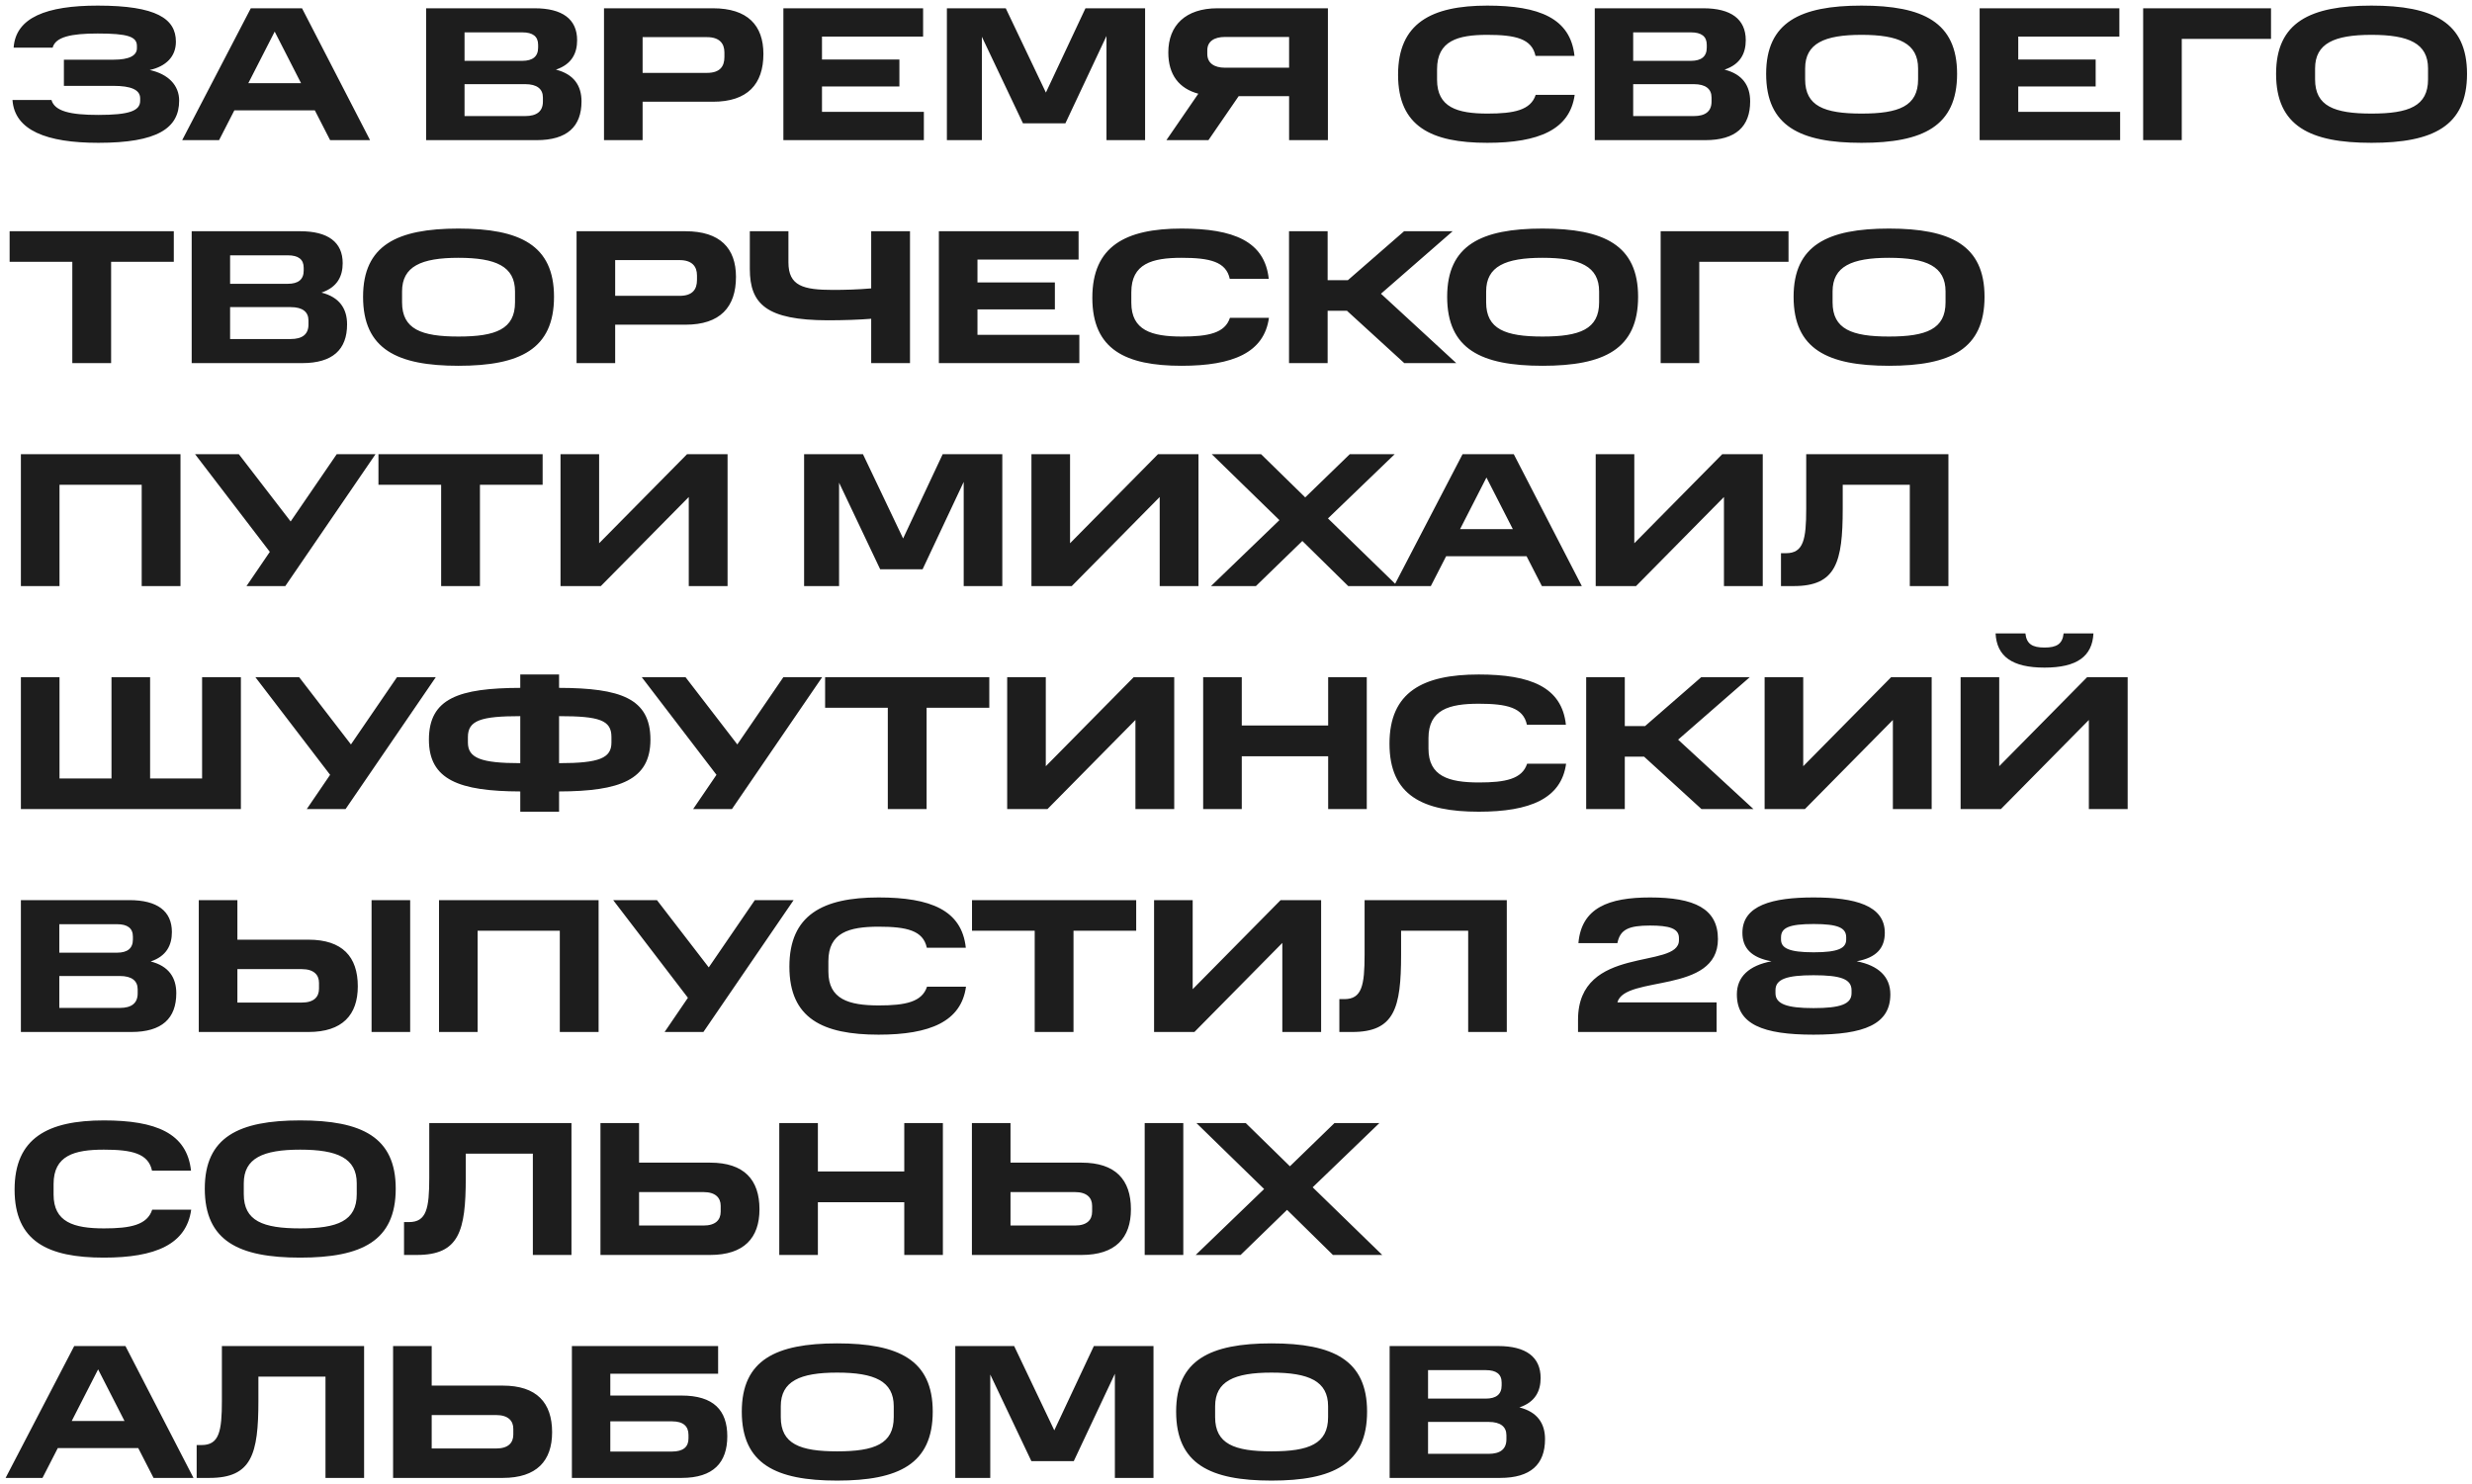 <?xml version="1.0" encoding="UTF-8"?> <svg xmlns="http://www.w3.org/2000/svg" width="388" height="233" viewBox="0 0 388 233" fill="none"> <path d="M1.96 15.7C2.29 20.47 7.33 22.42 15.43 22.42C24.7 22.42 28.12 20.14 28.12 15.79C28.12 13.39 26.41 11.62 23.5 10.99C26.05 10.42 27.61 8.89 27.61 6.55C27.61 2.95 24.58 0.88 15.34 0.88C7.3 0.88 2.47 2.74 2.14 7.48H8.26C8.71 5.8 11.14 5.26 15.34 5.26C20.02 5.26 21.49 5.74 21.49 7.21V7.57C21.49 8.71 20.32 9.37 17.83 9.37H10.03V13.48H17.83C20.47 13.48 22 14.05 22 15.43V15.82C22 17.41 20.26 18.04 15.43 18.04C11.05 18.04 8.59 17.47 8.08 15.7H1.96ZM38.975 13.06L43.115 4.96L47.255 13.06H38.975ZM39.365 1.3L28.595 22H34.385L36.785 17.32H49.415L51.815 22H58.085L47.405 1.3H39.365ZM66.883 1.3V22H84.224C89.023 22 91.273 19.87 91.273 15.91C91.273 13.48 90.103 11.65 87.254 10.93C89.773 10.09 90.584 8.32 90.584 6.31C90.584 3.01 88.273 1.3 83.924 1.3H66.883ZM85.213 15.94C85.213 17.5 84.224 18.22 82.424 18.22H72.913V13.21H82.424C84.284 13.21 85.213 13.96 85.213 15.31V15.94ZM84.463 7.48C84.463 8.86 83.624 9.55 81.974 9.55H72.913V5.08H81.974C83.624 5.08 84.463 5.71 84.463 7.03V7.48ZM94.803 1.3V22H100.863V15.97H111.903C117.333 15.97 119.823 13.21 119.823 8.47C119.823 3.97 117.333 1.3 111.903 1.3H94.803ZM113.703 8.95C113.703 10.45 112.983 11.44 110.973 11.44H100.863V5.83H110.973C112.923 5.83 113.703 6.82 113.703 8.23V8.95ZM122.958 1.3V22H145.008V17.56H129.018V13.57H141.168V9.34H129.018V5.74H144.888V1.3H122.958ZM173.672 22H179.732V1.3H170.372L164.162 14.53L157.862 1.3H148.622V22H154.112V5.77L160.562 19.36H167.222L173.672 5.65V22ZM202.335 15.1V22H208.425V1.3H191.085C186.105 1.3 183.375 3.97 183.375 8.23C183.375 11.77 185.085 13.9 188.085 14.71L183.075 22H189.675L194.415 15.1H202.335ZM202.335 5.8V10.63H192.285C190.545 10.63 189.495 9.88 189.495 8.47V7.9C189.495 6.52 190.545 5.8 192.285 5.8H202.335ZM219.438 11.74C219.438 19.87 224.658 22.42 233.448 22.42C241.518 22.42 246.408 20.35 247.158 14.89H241.038C240.258 17.29 237.648 17.83 233.478 17.83C228.708 17.83 225.558 16.84 225.558 12.52V10.87C225.558 6.4 228.798 5.47 233.448 5.47C237.858 5.47 240.438 6.07 241.008 8.77H247.128C246.498 2.86 241.578 0.88 233.448 0.88C224.658 0.88 219.438 3.64 219.438 11.74ZM250.311 1.3V22H267.651C272.451 22 274.701 19.87 274.701 15.91C274.701 13.48 273.531 11.65 270.681 10.93C273.201 10.09 274.011 8.32 274.011 6.31C274.011 3.01 271.701 1.3 267.351 1.3H250.311ZM268.641 15.94C268.641 17.5 267.651 18.22 265.851 18.22H256.341V13.21H265.851C267.711 13.21 268.641 13.96 268.641 15.31V15.94ZM267.891 7.48C267.891 8.86 267.051 9.55 265.401 9.55H256.341V5.08H265.401C267.051 5.08 267.891 5.71 267.891 7.03V7.48ZM301.061 12.46C301.061 16.66 298.061 17.83 292.181 17.83C286.331 17.83 283.331 16.66 283.331 12.46V10.75C283.331 6.82 286.331 5.47 292.181 5.47C298.061 5.47 301.061 6.82 301.061 10.75V12.46ZM277.211 11.59C277.211 19.81 282.551 22.42 292.181 22.42C301.841 22.42 307.181 19.81 307.181 11.59C307.181 3.49 301.841 0.88 292.181 0.88C282.551 0.88 277.211 3.49 277.211 11.59ZM310.721 1.3V22H332.771V17.56H316.781V13.57H328.931V9.34H316.781V5.74H332.651V1.3H310.721ZM336.385 1.3V22H342.445V6.1H356.455V1.3H336.385ZM381.1 12.46C381.1 16.66 378.1 17.83 372.22 17.83C366.37 17.83 363.37 16.66 363.37 12.46V10.75C363.37 6.82 366.37 5.47 372.22 5.47C378.1 5.47 381.1 6.82 381.1 10.75V12.46ZM357.25 11.59C357.25 19.81 362.59 22.42 372.22 22.42C381.88 22.42 387.22 19.81 387.22 11.59C387.22 3.49 381.88 0.88 372.22 0.88C362.59 0.88 357.25 3.49 357.25 11.59ZM11.35 41.1V57H17.44V41.1H27.28V36.3H1.51V41.1H11.35ZM30.087 36.3V57H47.427C52.227 57 54.477 54.87 54.477 50.91C54.477 48.48 53.307 46.65 50.457 45.93C52.977 45.09 53.787 43.32 53.787 41.31C53.787 38.01 51.477 36.3 47.127 36.3H30.087ZM48.417 50.94C48.417 52.5 47.427 53.22 45.627 53.22H36.117V48.21H45.627C47.487 48.21 48.417 48.96 48.417 50.31V50.94ZM47.667 42.48C47.667 43.86 46.827 44.55 45.177 44.55H36.117V40.08H45.177C46.827 40.08 47.667 40.71 47.667 42.03V42.48ZM80.837 47.46C80.837 51.66 77.837 52.83 71.957 52.83C66.107 52.83 63.107 51.66 63.107 47.46V45.75C63.107 41.82 66.107 40.47 71.957 40.47C77.837 40.47 80.837 41.82 80.837 45.75V47.46ZM56.987 46.59C56.987 54.81 62.327 57.42 71.957 57.42C81.617 57.42 86.957 54.81 86.957 46.59C86.957 38.49 81.617 35.88 71.957 35.88C62.327 35.88 56.987 38.49 56.987 46.59ZM90.497 36.3V57H96.557V50.97H107.597C113.027 50.97 115.517 48.21 115.517 43.47C115.517 38.97 113.027 36.3 107.597 36.3H90.497ZM109.397 43.95C109.397 45.45 108.677 46.44 106.667 46.44H96.557V40.83H106.667C108.617 40.83 109.397 41.82 109.397 43.23V43.95ZM136.741 50.04V57H142.831V36.3H136.741V45.27C134.821 45.45 132.481 45.51 130.771 45.51C126.061 45.51 123.751 44.88 123.751 41.19V36.3H117.691V42.21C117.691 47.76 120.331 50.25 129.901 50.28C132.361 50.28 134.941 50.19 136.741 50.04ZM147.362 36.3V57H169.412V52.56H153.422V48.57H165.572V44.34H153.422V40.74H169.292V36.3H147.362ZM171.45 46.74C171.45 54.87 176.67 57.42 185.46 57.42C193.53 57.42 198.42 55.35 199.17 49.89H193.05C192.27 52.29 189.66 52.83 185.49 52.83C180.72 52.83 177.57 51.84 177.57 47.52V45.87C177.57 41.4 180.81 40.47 185.46 40.47C189.87 40.47 192.45 41.07 193.02 43.77H199.14C198.51 37.86 193.59 35.88 185.46 35.88C176.67 35.88 171.45 38.64 171.45 46.74ZM220.383 36.3L211.563 43.98H208.383V36.3H202.323V57H208.383V48.78H211.413L220.413 57H228.573L216.753 46.11L228.003 36.3H220.383ZM250.993 47.46C250.993 51.66 247.993 52.83 242.113 52.83C236.263 52.83 233.263 51.66 233.263 47.46V45.75C233.263 41.82 236.263 40.47 242.113 40.47C247.993 40.47 250.993 41.82 250.993 45.75V47.46ZM227.143 46.59C227.143 54.81 232.483 57.42 242.113 57.42C251.773 57.42 257.113 54.81 257.113 46.59C257.113 38.49 251.773 35.88 242.113 35.88C232.483 35.88 227.143 38.49 227.143 46.59ZM260.653 36.3V57H266.713V41.1H280.723V36.3H260.653ZM305.368 47.46C305.368 51.66 302.368 52.83 296.488 52.83C290.638 52.83 287.638 51.66 287.638 47.46V45.75C287.638 41.82 290.638 40.47 296.488 40.47C302.368 40.47 305.368 41.82 305.368 45.75V47.46ZM281.518 46.59C281.518 54.81 286.858 57.42 296.488 57.42C306.148 57.42 311.488 54.81 311.488 46.59C311.488 38.49 306.148 35.88 296.488 35.88C286.858 35.88 281.518 38.49 281.518 46.59ZM3.28 71.3V92H9.34V76.1H22.24V92H28.33V71.3H3.28ZM38.69 92H44.78L58.94 71.3H52.85L45.62 81.86L37.49 71.3H30.62L42.35 86.63L38.69 92ZM69.241 76.1V92H75.331V76.1H85.171V71.3H59.401V76.1H69.241ZM108.107 78.02V92H114.197V71.3H107.837L94.037 85.28V71.3H87.977V92H94.307L108.107 78.02ZM151.26 92H157.32V71.3H147.96L141.75 84.53L135.45 71.3H126.21V92H131.7V75.77L138.15 89.36H144.81L151.26 75.65V92ZM182.023 78.02V92H188.113V71.3H181.753L167.953 85.28V71.3H161.893V92H168.223L182.023 78.02ZM211.615 92H219.355L208.435 81.38L218.905 71.3H211.855L204.865 78.08L197.935 71.3H190.195L200.815 81.65L190.075 92H197.125L204.415 84.92L211.615 92ZM229.17 83.06L233.31 74.96L237.45 83.06H229.17ZM229.56 71.3L218.79 92H224.58L226.98 87.32H239.61L242.01 92H248.28L237.6 71.3H229.56ZM270.588 78.02V92H276.678V71.3H270.318L256.518 85.28V71.3H250.458V92H256.788L270.588 78.02ZM279.539 86.84V92H281.549C288.179 92 289.229 88.28 289.229 79.88V76.1H299.759V92H305.819V71.3H283.499V79.88C283.499 84.68 283.079 86.84 280.319 86.84H279.539ZM3.28 106.3V127H37.81V106.3H31.72V122.2H23.56V106.3H17.5V122.2H9.34V106.3H3.28ZM48.153 127H54.243L68.403 106.3H62.313L55.083 116.86L46.953 106.3H40.083L51.813 121.63L48.153 127ZM81.661 124.24V127.42H87.751V124.24C97.351 124.21 102.091 122.41 102.091 116.11C102.091 109.6 97.351 108.01 87.751 107.98V105.88H81.661V107.98C72.061 108.01 67.321 109.6 67.321 116.11C67.321 122.41 72.061 124.21 81.661 124.24ZM81.661 112.42V119.8C75.481 119.8 73.441 118.99 73.441 116.56V115.69C73.441 113.08 75.511 112.42 81.661 112.42ZM95.971 116.56C95.971 118.99 94.111 119.8 87.751 119.8V112.42C94.081 112.42 95.971 113.05 95.971 115.69V116.56ZM108.797 127H114.887L129.047 106.3H122.957L115.727 116.86L107.597 106.3H100.727L112.457 121.63L108.797 127ZM139.348 111.1V127H145.438V111.1H155.278V106.3H129.508V111.1H139.348ZM178.215 113.02V127H184.305V106.3H177.945L164.145 120.28V106.3H158.085V127H164.415L178.215 113.02ZM188.846 106.3V127H194.906V118.72H208.466V127H214.526V106.3H208.466V113.89H194.906V106.3H188.846ZM218.091 116.74C218.091 124.87 223.311 127.42 232.101 127.42C240.171 127.42 245.061 125.35 245.811 119.89H239.691C238.911 122.29 236.301 122.83 232.131 122.83C227.361 122.83 224.211 121.84 224.211 117.52V115.87C224.211 111.4 227.451 110.47 232.101 110.47C236.511 110.47 239.091 111.07 239.661 113.77H245.781C245.151 107.86 240.231 105.88 232.101 105.88C223.311 105.88 218.091 108.64 218.091 116.74ZM267.024 106.3L258.204 113.98H255.024V106.3H248.964V127H255.024V118.78H258.054L267.054 127H275.214L263.394 116.11L274.644 106.3H267.024ZM297.101 113.02V127H303.191V106.3H296.831L283.031 120.28V106.3H276.971V127H283.301L297.101 113.02ZM327.863 113.02V127H333.953V106.3H327.593L313.793 120.28V106.3H307.733V127H314.063L327.863 113.02ZM313.223 99.43C313.403 103.03 315.803 104.8 320.903 104.8C326.003 104.8 328.403 103.03 328.583 99.43H323.903C323.723 101.11 322.793 101.65 320.903 101.65C319.013 101.65 318.083 101.11 317.903 99.43H313.223ZM3.28 141.3V162H20.62C25.42 162 27.67 159.87 27.67 155.91C27.67 153.48 26.5 151.65 23.65 150.93C26.17 150.09 26.98 148.32 26.98 146.31C26.98 143.01 24.67 141.3 20.32 141.3H3.28ZM21.61 155.94C21.61 157.5 20.62 158.22 18.82 158.22H9.31V153.21H18.82C20.68 153.21 21.61 153.96 21.61 155.31V155.94ZM20.86 147.48C20.86 148.86 20.02 149.55 18.37 149.55H9.31V145.08H18.37C20.02 145.08 20.86 145.71 20.86 147.03V147.48ZM31.2 141.3V162H48.42C53.73 162 56.16 159.33 56.16 154.83C56.16 150.18 53.73 147.51 48.42 147.51H37.26V141.3H31.2ZM50.07 155.19C50.07 156.51 49.26 157.38 47.37 157.38H37.26V152.13H47.37C49.26 152.13 50.07 153.03 50.07 154.29V155.19ZM58.32 141.3V162H64.38V141.3H58.32ZM68.905 141.3V162H74.965V146.1H87.865V162H93.955V141.3H68.905ZM104.315 162H110.405L124.565 141.3H118.475L111.245 151.86L103.115 141.3H96.245L107.975 156.63L104.315 162ZM123.901 151.74C123.901 159.87 129.121 162.42 137.911 162.42C145.981 162.42 150.871 160.35 151.621 154.89H145.501C144.721 157.29 142.111 157.83 137.941 157.83C133.171 157.83 130.021 156.84 130.021 152.52V150.87C130.021 146.4 133.261 145.47 137.911 145.47C142.321 145.47 144.901 146.07 145.471 148.77H151.591C150.961 142.86 146.041 140.88 137.911 140.88C129.121 140.88 123.901 143.64 123.901 151.74ZM162.405 146.1V162H168.495V146.1H178.335V141.3H152.565V146.1H162.405ZM201.271 148.02V162H207.361V141.3H201.001L187.201 155.28V141.3H181.141V162H187.471L201.271 148.02ZM210.223 156.84V162H212.233C218.863 162 219.913 158.28 219.913 149.88V146.1H230.443V162H236.503V141.3H214.183V149.88C214.183 154.68 213.763 156.84 211.003 156.84H210.223ZM247.684 160.08V162H269.434V157.35H253.864C255.034 153.03 269.644 156.09 269.644 147.42C269.644 142.62 265.924 140.88 258.994 140.88C252.484 140.88 248.224 142.5 247.744 148.05H253.864C254.284 145.92 255.604 145.29 258.994 145.29C261.934 145.29 263.524 145.71 263.524 147.24V147.6C263.524 152.25 247.684 148.2 247.684 160.08ZM272.615 156.09C272.615 160.8 276.695 162.42 284.645 162.42C292.595 162.42 296.705 160.8 296.705 156.09C296.705 153.33 294.845 151.56 291.425 150.9C294.575 150.33 295.835 148.77 295.835 146.43C295.835 142.11 291.125 140.88 284.645 140.88C278.195 140.88 273.485 142.11 273.485 146.43C273.485 148.77 274.835 150.33 278.045 150.9C274.535 151.56 272.615 153.33 272.615 156.09ZM290.615 155.91C290.615 157.62 288.875 158.25 284.645 158.25C280.505 158.25 278.675 157.62 278.675 155.91V155.43C278.675 153.69 280.475 153.09 284.645 153.09C288.935 153.09 290.615 153.69 290.615 155.46V155.91ZM289.775 147.48C289.775 148.83 288.575 149.49 284.675 149.49C280.775 149.49 279.545 148.83 279.545 147.48V147.15C279.545 145.65 280.775 145.05 284.675 145.05C288.575 145.05 289.775 145.68 289.775 147.15V147.48ZM2.29 186.74C2.29 194.87 7.51 197.42 16.3 197.42C24.37 197.42 29.26 195.35 30.01 189.89H23.89C23.11 192.29 20.5 192.83 16.33 192.83C11.56 192.83 8.41 191.84 8.41 187.52V185.87C8.41 181.4 11.65 180.47 16.3 180.47C20.71 180.47 23.29 181.07 23.86 183.77H29.98C29.35 177.86 24.43 175.88 16.3 175.88C7.51 175.88 2.29 178.64 2.29 186.74ZM55.993 187.46C55.993 191.66 52.993 192.83 47.113 192.83C41.263 192.83 38.263 191.66 38.263 187.46V185.75C38.263 181.82 41.263 180.47 47.113 180.47C52.993 180.47 55.993 181.82 55.993 185.75V187.46ZM32.143 186.59C32.143 194.81 37.483 197.42 47.113 197.42C56.773 197.42 62.113 194.81 62.113 186.59C62.113 178.49 56.773 175.88 47.113 175.88C37.483 175.88 32.143 178.49 32.143 186.59ZM63.416 191.84V197H65.426C72.056 197 73.106 193.28 73.106 184.88V181.1H83.636V197H89.696V176.3H67.376V184.88C67.376 189.68 66.956 191.84 64.196 191.84H63.416ZM94.247 176.3V197H111.467C116.777 197 119.207 194.33 119.207 189.83C119.207 185.18 116.777 182.51 111.467 182.51H100.307V176.3H94.247ZM113.117 190.19C113.117 191.51 112.307 192.38 110.417 192.38H100.307V187.13H110.417C112.307 187.13 113.117 188.03 113.117 189.29V190.19ZM122.313 176.3V197H128.373V188.72H141.933V197H147.993V176.3H141.933V183.89H128.373V176.3H122.313ZM152.548 176.3V197H169.768C175.078 197 177.508 194.33 177.508 189.83C177.508 185.18 175.078 182.51 169.768 182.51H158.608V176.3H152.548ZM171.418 190.19C171.418 191.51 170.608 192.38 168.718 192.38H158.608V187.13H168.718C170.608 187.13 171.418 188.03 171.418 189.29V190.19ZM179.668 176.3V197H185.728V176.3H179.668ZM209.213 197H216.953L206.033 186.38L216.503 176.3H209.453L202.463 183.08L195.533 176.3H187.793L198.413 186.65L187.673 197H194.723L202.013 189.92L209.213 197ZM11.26 223.06L15.4 214.96L19.54 223.06H11.26ZM11.65 211.3L0.88 232H6.67L9.07 227.32H21.7L24.1 232H30.37L19.69 211.3H11.65ZM30.868 226.84V232H32.878C39.508 232 40.558 228.28 40.558 219.88V216.1H51.088V232H57.148V211.3H34.828V219.88C34.828 224.68 34.408 226.84 31.648 226.84H30.868ZM61.698 211.3V232H78.918C84.228 232 86.658 229.33 86.658 224.83C86.658 220.18 84.228 217.51 78.918 217.51H67.758V211.3H61.698ZM80.568 225.19C80.568 226.51 79.758 227.38 77.868 227.38H67.758V222.13H77.868C79.758 222.13 80.568 223.03 80.568 224.29V225.19ZM108.064 225.82C108.064 227.14 107.224 227.86 105.484 227.86H95.794V223.12H105.484C107.224 223.12 108.064 223.87 108.064 225.25V225.82ZM89.764 211.3V232H106.984C111.994 232 114.154 229.57 114.154 225.46C114.154 221.38 111.994 219.07 106.984 219.07H95.794V215.65H112.714V211.3H89.764ZM140.28 222.46C140.28 226.66 137.28 227.83 131.4 227.83C125.55 227.83 122.55 226.66 122.55 222.46V220.75C122.55 216.82 125.55 215.47 131.4 215.47C137.28 215.47 140.28 216.82 140.28 220.75V222.46ZM116.43 221.59C116.43 229.81 121.77 232.42 131.4 232.42C141.06 232.42 146.4 229.81 146.4 221.59C146.4 213.49 141.06 210.88 131.4 210.88C121.77 210.88 116.43 213.49 116.43 221.59ZM174.99 232H181.05V211.3H171.69L165.48 224.53L159.18 211.3H149.94V232H155.43V215.77L161.88 229.36H168.54L174.99 215.65V232ZM208.454 222.46C208.454 226.66 205.454 227.83 199.574 227.83C193.724 227.83 190.724 226.66 190.724 222.46V220.75C190.724 216.82 193.724 215.47 199.574 215.47C205.454 215.47 208.454 216.82 208.454 220.75V222.46ZM184.604 221.59C184.604 229.81 189.944 232.42 199.574 232.42C209.234 232.42 214.574 229.81 214.574 221.59C214.574 213.49 209.234 210.88 199.574 210.88C189.944 210.88 184.604 213.49 184.604 221.59ZM218.114 211.3V232H235.454C240.254 232 242.504 229.87 242.504 225.91C242.504 223.48 241.334 221.65 238.484 220.93C241.004 220.09 241.814 218.32 241.814 216.31C241.814 213.01 239.504 211.3 235.154 211.3H218.114ZM236.444 225.94C236.444 227.5 235.454 228.22 233.654 228.22H224.144V223.21H233.654C235.514 223.21 236.444 223.96 236.444 225.31V225.94ZM235.694 217.48C235.694 218.86 234.854 219.55 233.204 219.55H224.144V215.08H233.204C234.854 215.08 235.694 215.71 235.694 217.03V217.48Z" fill="#1D1D1D"></path> </svg> 